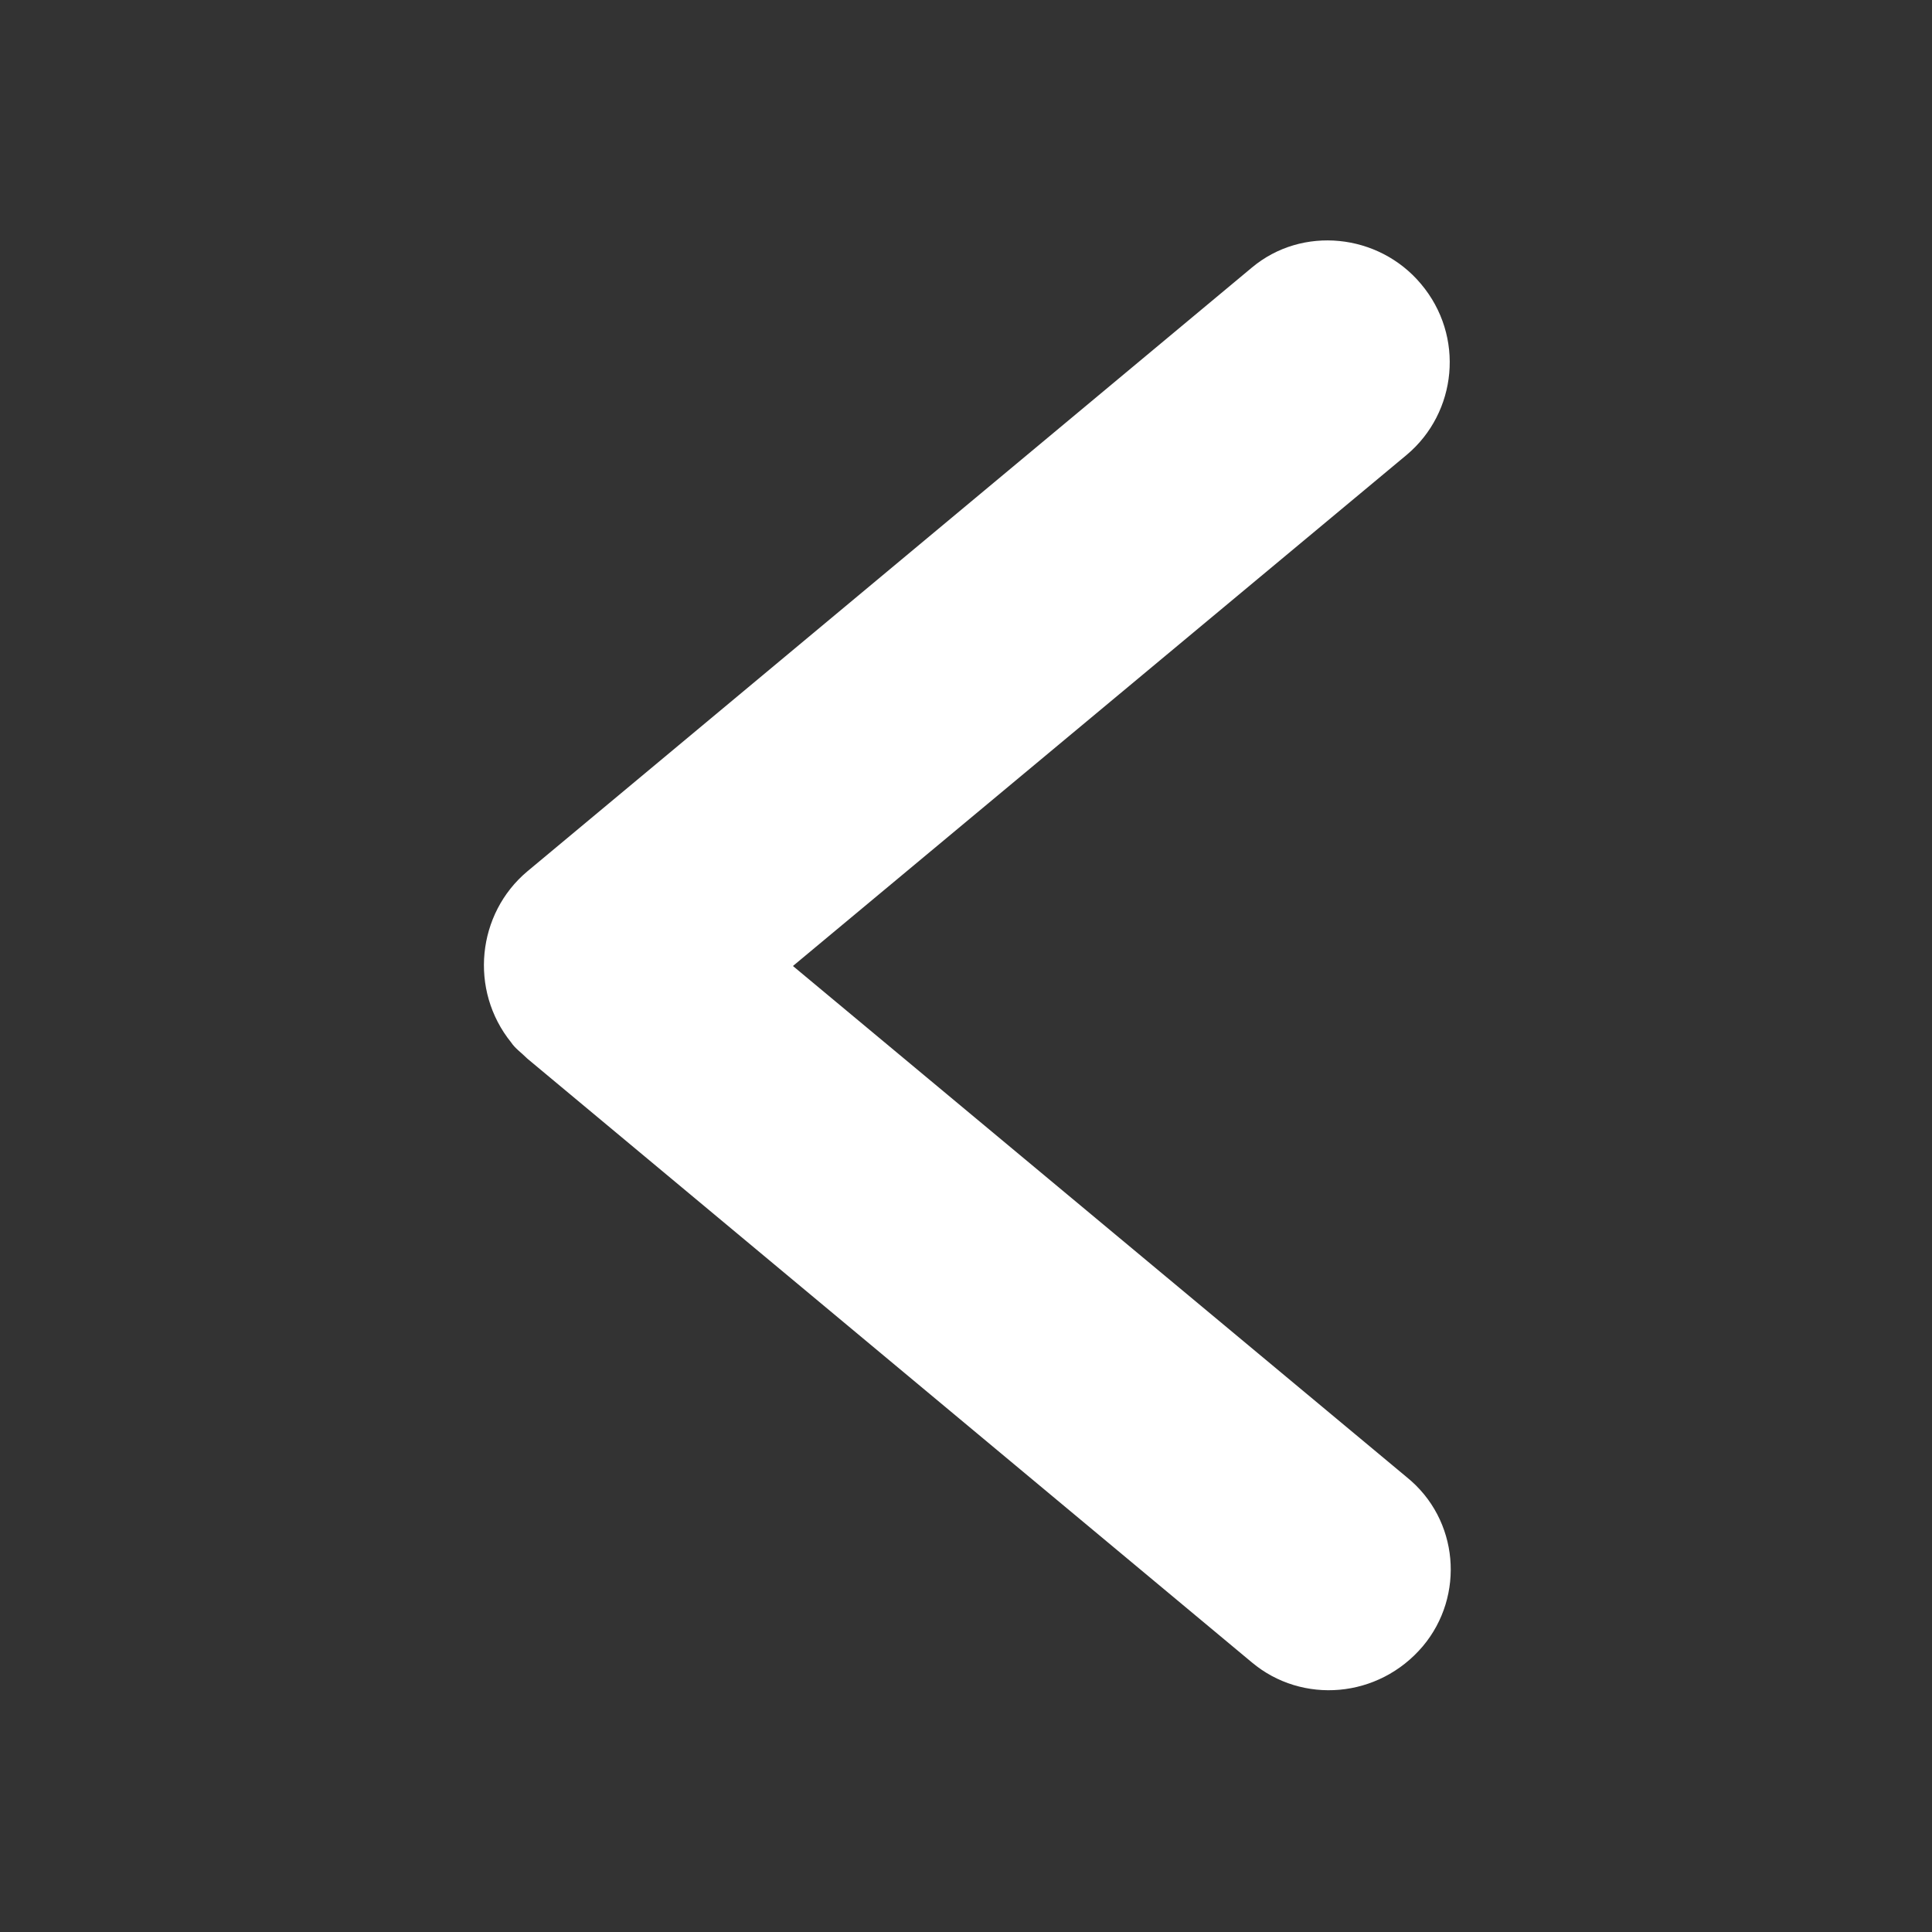 <?xml version="1.0" encoding="utf-8"?>
<!-- Generator: Adobe Illustrator 23.0.6, SVG Export Plug-In . SVG Version: 6.00 Build 0)  -->
<svg version="1.1" id="Réteg_1" xmlns="http://www.w3.org/2000/svg" xmlns:xlink="http://www.w3.org/1999/xlink" x="0px" y="0px"
	 viewBox="0 0 96 96" style="enable-background:new 0 0 96 96;" xml:space="preserve">
<rect x="0" y="0" width="96" height="96" fill="#333333" stroke="none"/>
<style type="text/css">
	.st0{fill:#FFFFFF;}
</style>
<title></title>
<path class="st0" d="M39.4,48l30.5-25.4c2.5-2.1,2.9-5.9,0.7-8.5c-2.1-2.5-5.9-2.9-8.4-0.8l-36,30c-2.5,2.1-2.9,5.9-0.8,8.5
	c0.2,0.3,0.5,0.5,0.8,0.8l36,30c2.5,2.1,6.3,1.8,8.5-0.8c2.1-2.5,1.8-6.3-0.8-8.4L39.4,48z"/>
</svg>
